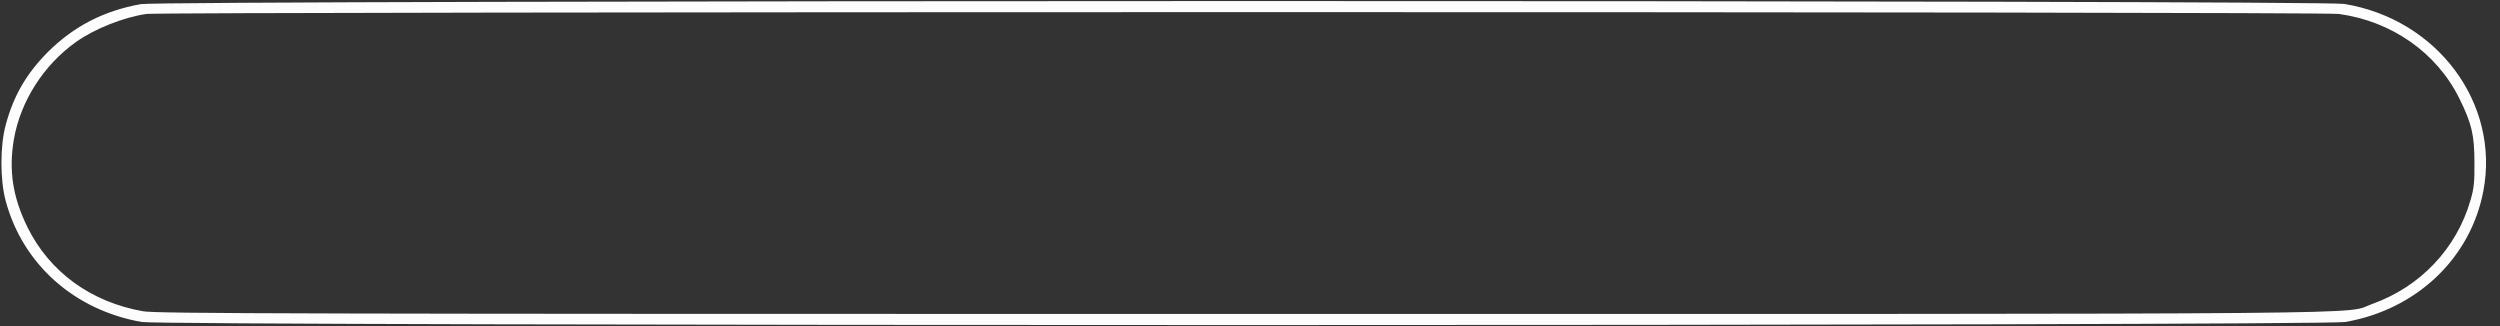 <?xml version="1.0" encoding="UTF-8" standalone="no"?><svg xmlns="http://www.w3.org/2000/svg" xmlns:xlink="http://www.w3.org/1999/xlink" fill="#fefdfd" height="182.5" preserveAspectRatio="xMidYMid meet" version="1" viewBox="-0.4 -0.7 1399.1 182.5" width="1399.1" zoomAndPan="magnify"><rect x="-0.4" y="-0.7" width="1399.1" height="182.5" fill="#333333" stroke="none"/><g id="change1_1"><path d="M785 1794 c-208 -37 -376 -124 -521 -268 -120 -121 -192 -244 -236 -408 -32 -118 -32 -308 0 -426 96 -355 385 -611 761 -677 127 -23 12205 -23 12332 0 399 69 702 357 773 734 93 490 -258 961 -779 1046 -134 22 -12208 21 -12330 -1z m12300 -55 c297 -41 548 -217 675 -474 69 -140 84 -203 84 -360 1 -106 -3 -144 -22 -208 -78 -271 -281 -485 -550 -581 -170 -60 317 -56 -6317 -56 -5334 0 -6083 2 -6158 15 -291 51 -523 219 -647 470 -83 169 -106 319 -76 494 37 211 166 414 346 542 103 74 266 139 395 158 92 13 12175 14 12270 0z" transform="matrix(.1 0 0 -.1 0 181)"/></g></svg>